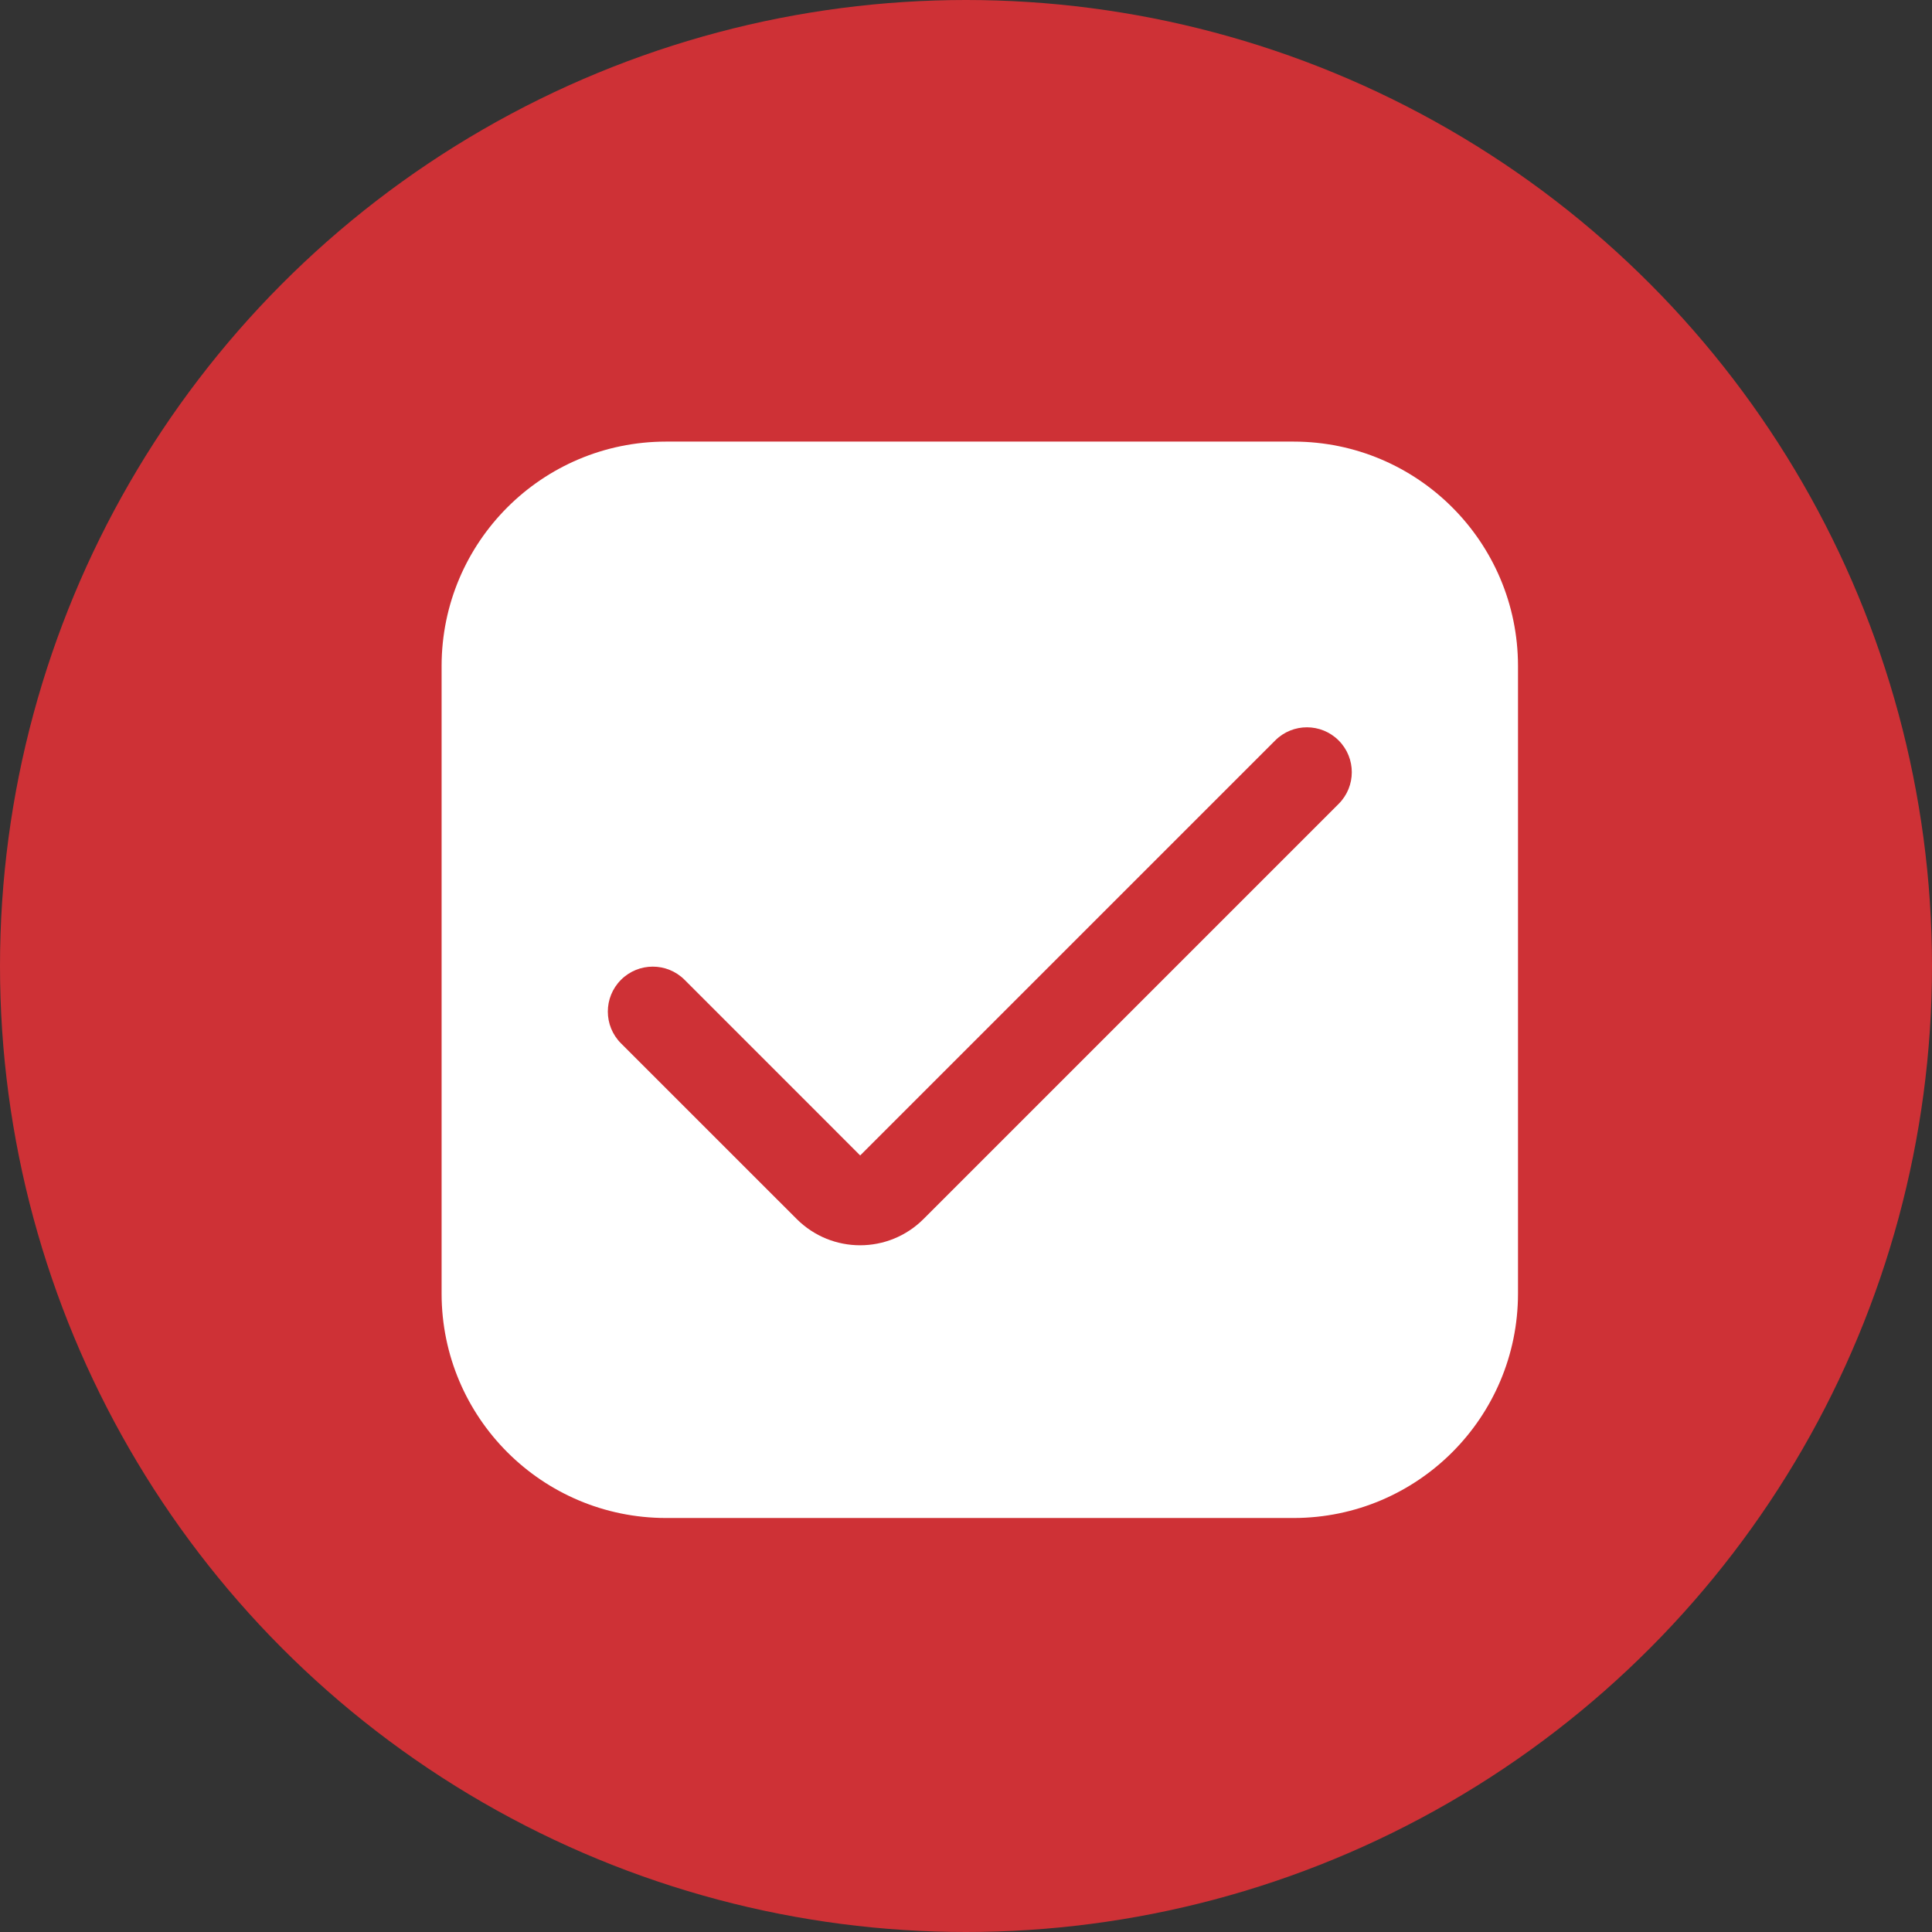 <?xml version="1.0" encoding="UTF-8"?> <svg xmlns="http://www.w3.org/2000/svg" width="70" height="70" viewBox="0 0 70 70" fill="none"><rect x="0" y="0" width="70" height="70" fill="#333333" stroke="none"/><circle cx="35" cy="35" r="35" fill="#CE3136"></circle><path d="M46.875 16H24.125C19.64 16.005 16.005 19.64 16 24.125V46.875C16.005 51.36 19.64 54.995 24.125 55H46.875C51.36 54.995 54.995 51.36 55 46.875V24.125C54.995 19.64 51.36 16.005 46.875 16ZM48.5 29.128L33.462 44.166C32.193 45.436 30.136 45.436 28.866 44.167C28.866 44.167 28.865 44.166 28.865 44.166L22.5 37.803C21.864 37.167 21.864 36.136 22.5 35.5C23.136 34.864 24.167 34.864 24.803 35.5L31.166 41.864L46.205 26.826C46.841 26.192 47.87 26.194 48.504 26.83C49.138 27.466 49.136 28.495 48.5 29.128Z" fill="white"></path></svg> 